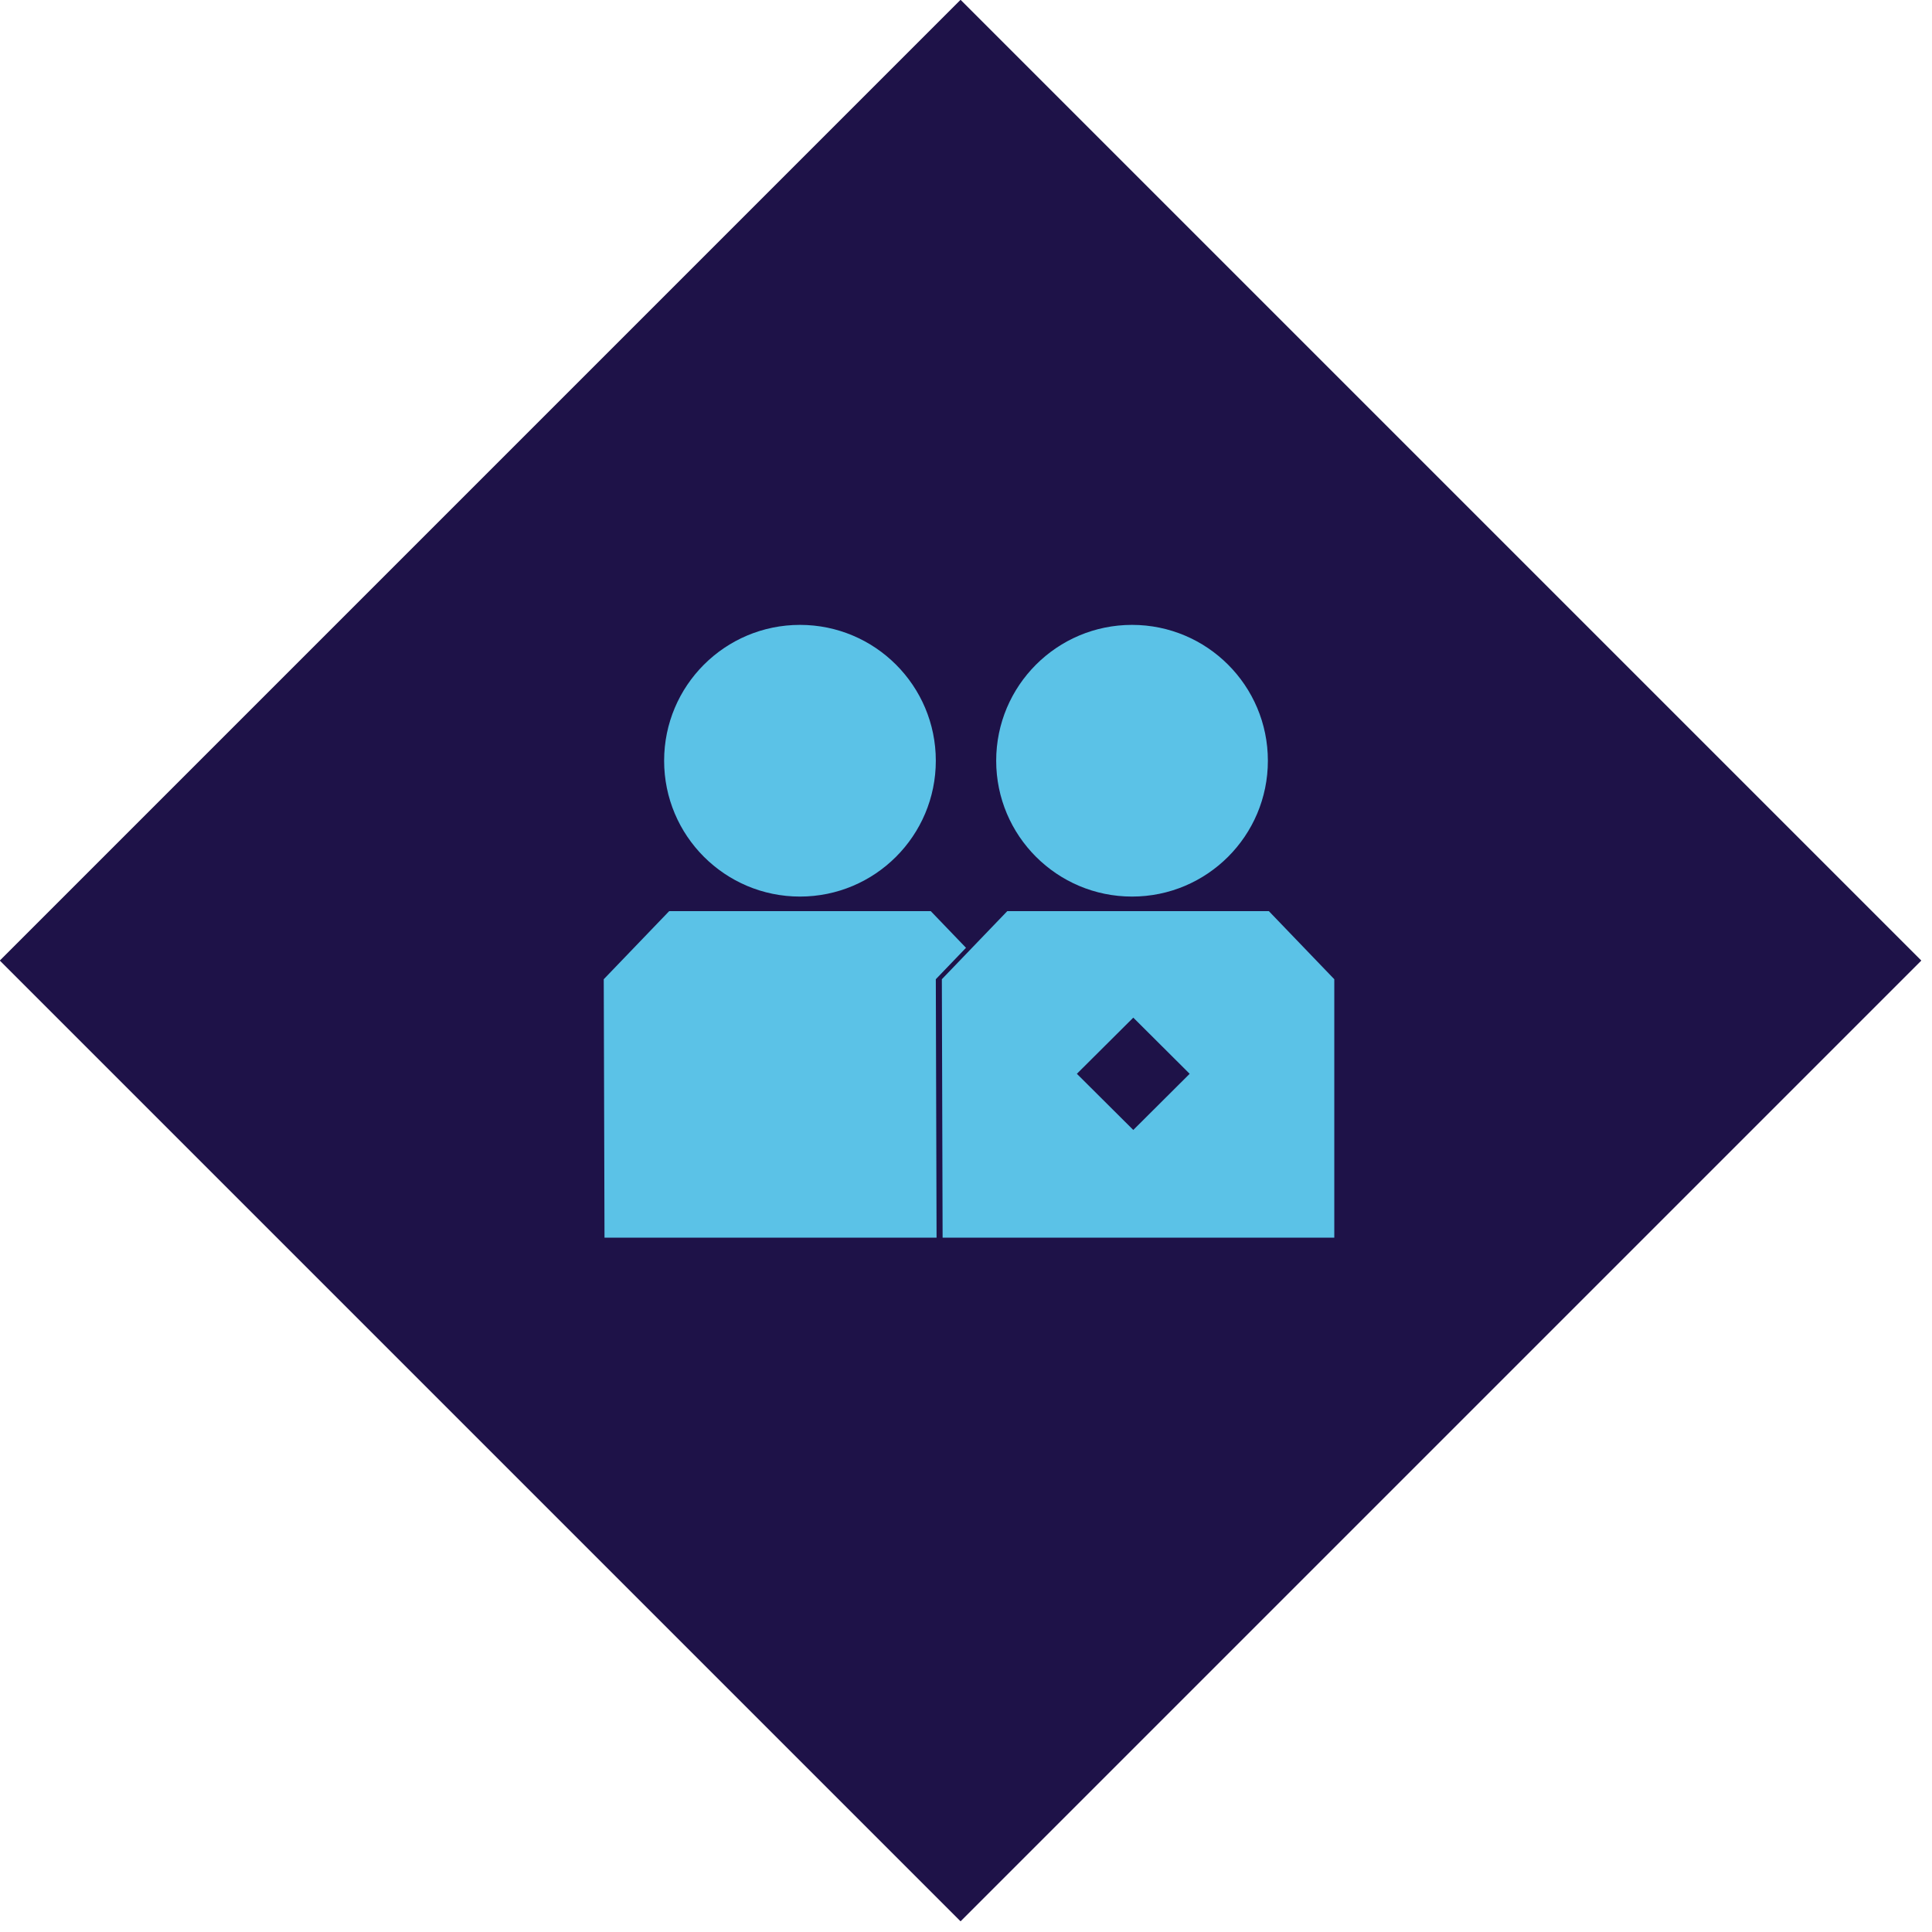 <?xml version="1.0" encoding="UTF-8"?>
<svg width="64px" height="64px" viewBox="0 0 64 64" version="1.1" xmlns="http://www.w3.org/2000/svg" xmlns:xlink="http://www.w3.org/1999/xlink">
    <title>icon/diamond-vu-advisor-theme-blue-hover</title>
    <g id="icon/diamond-vu-advisor-theme-blue-hover" stroke="none" stroke-width="1" fill="none" fill-rule="evenodd">
        <rect id="diamond-bg" fill="#1E1248" transform="translate(31.82, 31.82) rotate(-45) translate(-31.82, -31.82) " x="9.32" y="9.32" width="45" height="45"></rect>
        <path d="M54.32,9.32 L54.32,54.32 L9.32,54.32 L9.32,9.32 L54.32,9.32 Z M50.319,13.319 L13.319,13.319 L13.319,50.319 L50.319,50.319 L50.319,13.319 Z" id="diamond-outline" fill="#1E1248" transform="translate(31.82, 31.82) rotate(-45) translate(-31.82, -31.82) "></path>
        <path d="M30.833,30.183 L32,31.397 L31,32.438 L31.025,41 L20.025,41 L20,32.438 L22.167,30.183 L30.833,30.183 Z" id="body-left" fill="#5BC2E7"></path>
        <polygon id="body-right" fill="#5BC2E7" points="42.033 30.183 33.367 30.183 31.2 32.438 31.225 41 44.2 41 44.2 32.438"></polygon>
        <polygon id="VU-dimaond" fill="#1E1248" transform="translate(37.541, 35.571) rotate(-45) translate(-37.541, -35.571) " points="36.22 34.25 38.857 34.256 38.862 36.892 36.226 36.887"></polygon>
        <circle id="head-right" fill="#5BC2E7" cx="37.5" cy="25.2" r="4.5"></circle>
        <circle id="head-left" fill="#5BC2E7" cx="26.5" cy="25.2" r="4.5"></circle>
    </g>
</svg>